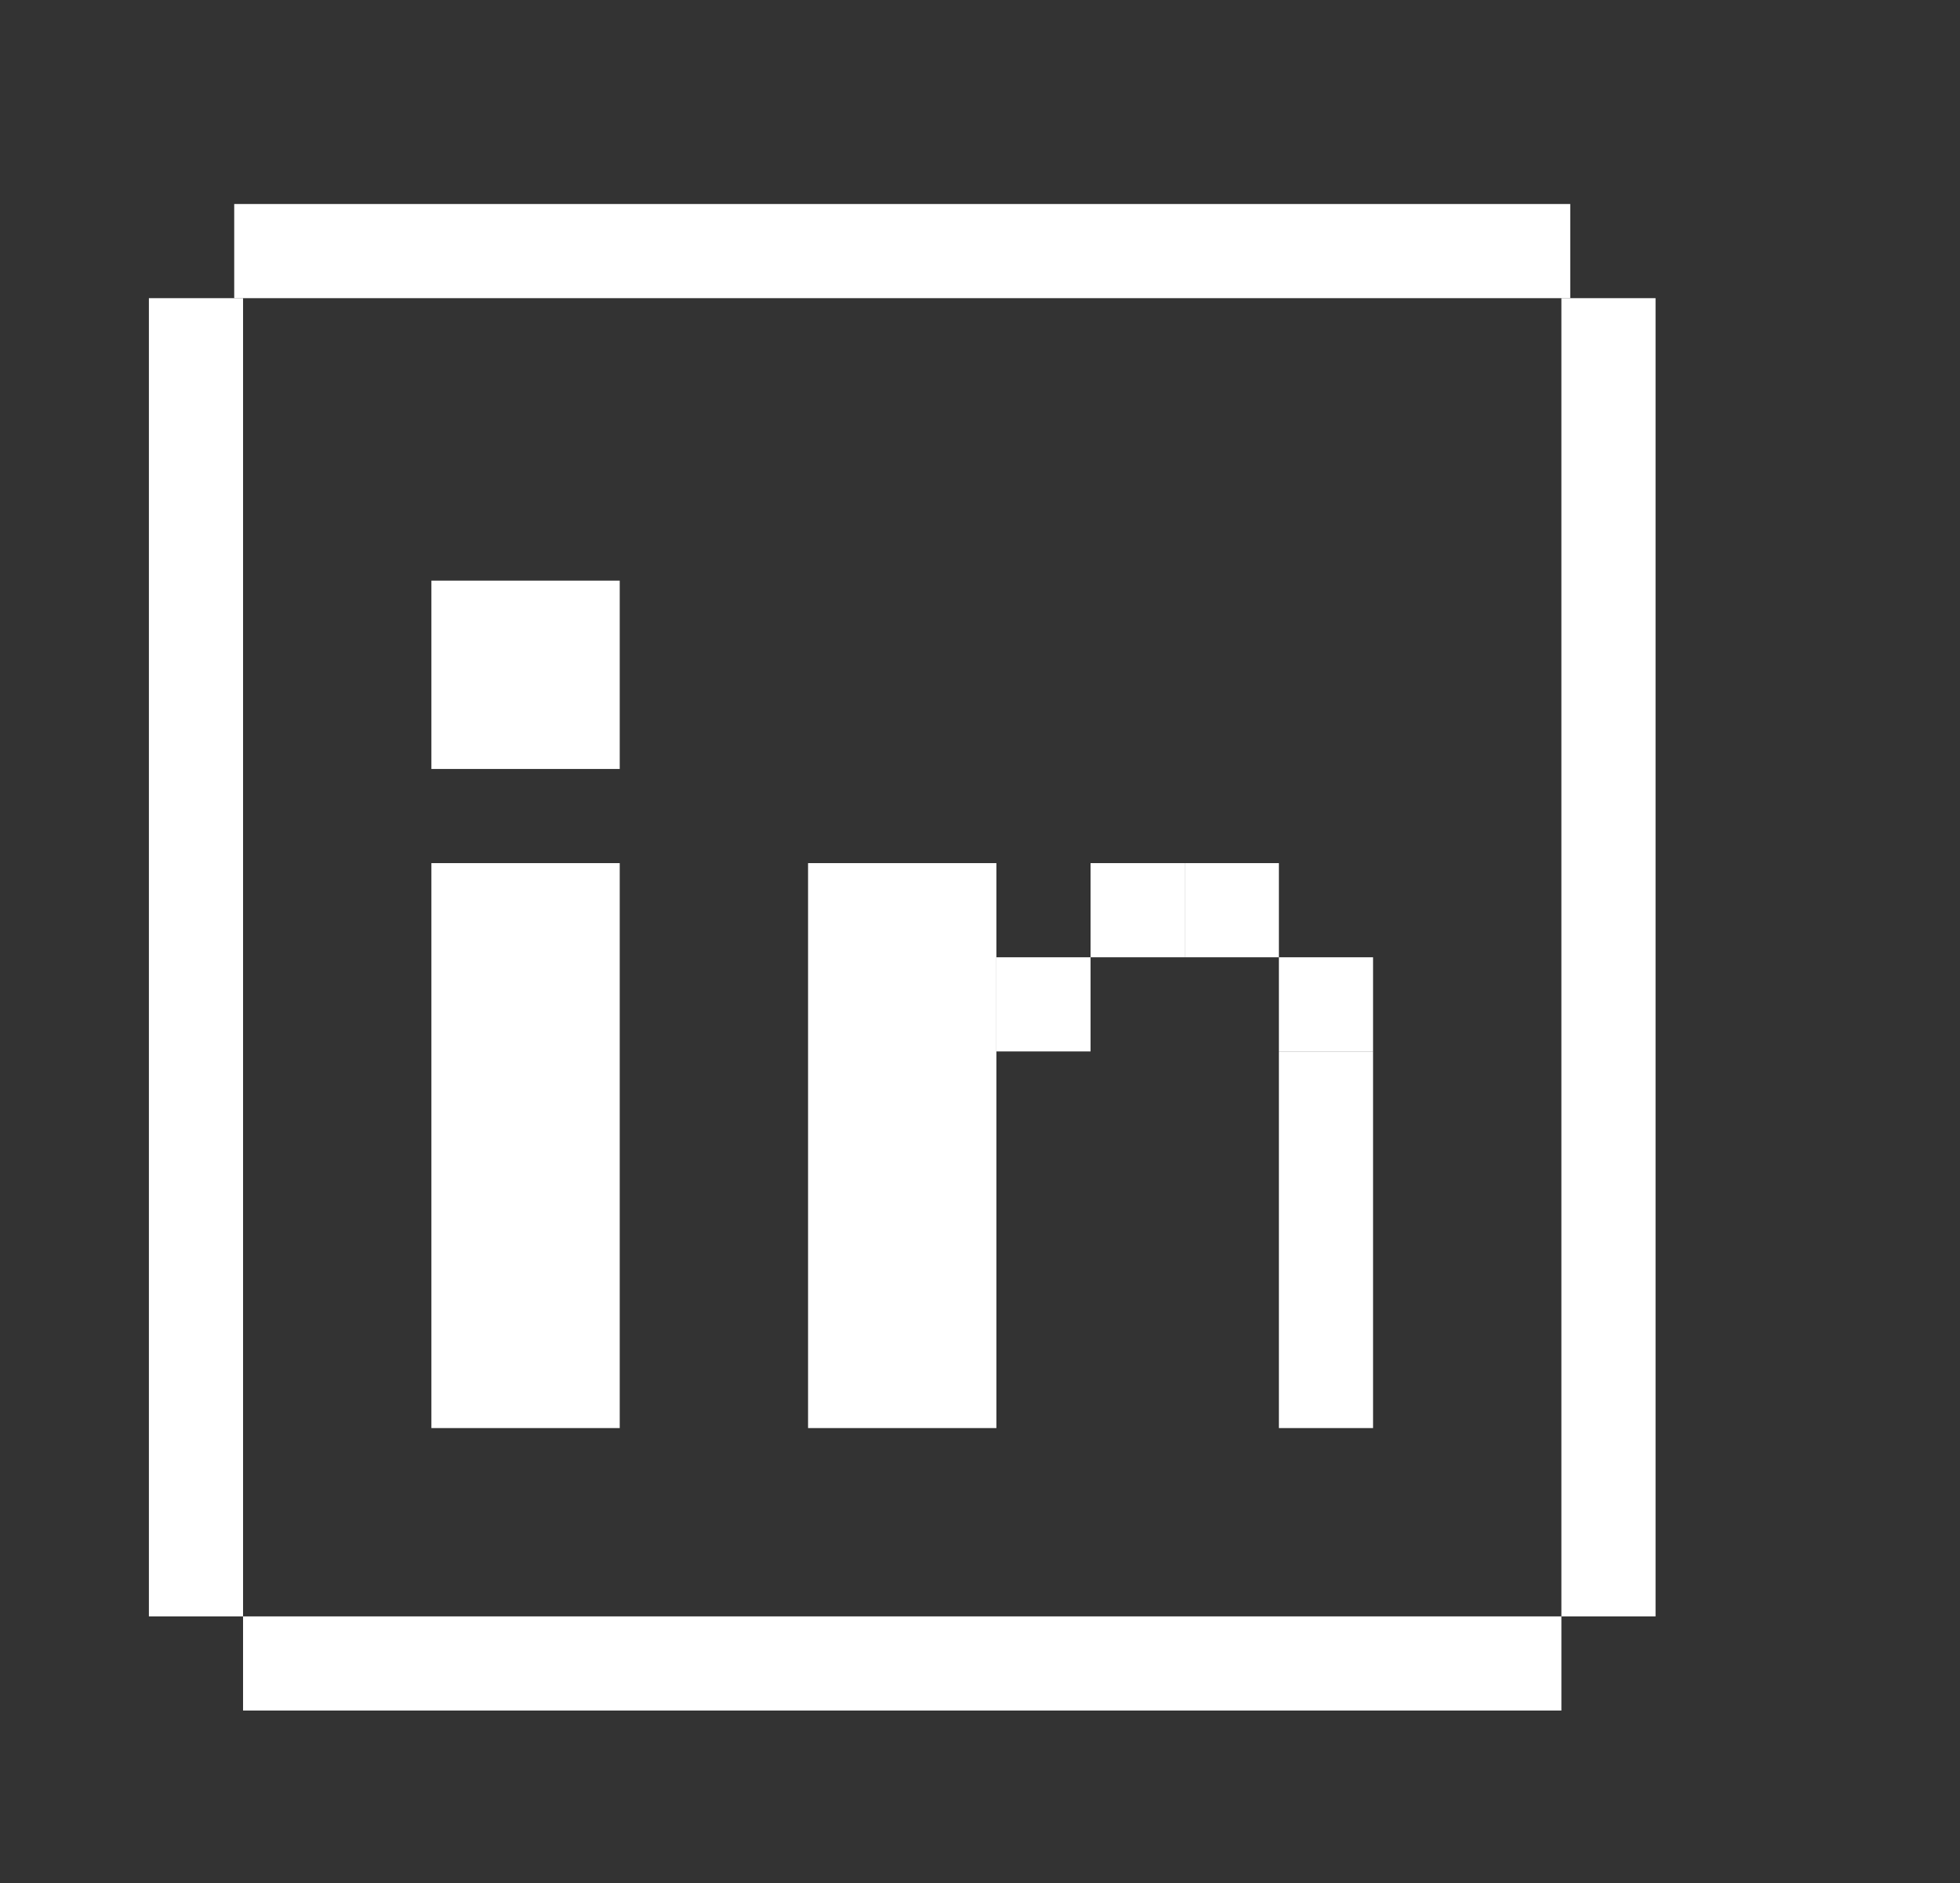 <svg xmlns="http://www.w3.org/2000/svg" viewBox="0 0 1123.96 1080"><rect x="0" y="0" width="1123.96" height="1080" fill="#333333" stroke="none"/><defs><style>.cls-1{fill:#fff;}</style></defs><g id="Layer_2" data-name="Layer 2"><rect class="cls-1" x="134.31" y="117" width="766.15" height="54"/><rect class="cls-1" x="139.38" y="927" width="756" height="54"/><rect class="cls-1" x="85.38" y="171" width="54" height="756"/><rect class="cls-1" x="895.38" y="171" width="54" height="756"/><rect class="cls-1" x="247.38" y="495" width="108" height="324"/><rect class="cls-1" x="463.38" y="495" width="108" height="324"/><rect class="cls-1" x="247.38" y="333" width="108" height="108"/><rect class="cls-1" x="571.38" y="549" width="54" height="54"/><rect class="cls-1" x="625.38" y="495" width="54" height="54"/><rect class="cls-1" x="679.38" y="495" width="54" height="54"/><rect class="cls-1" x="733.38" y="549" width="54" height="54"/><rect class="cls-1" x="733.38" y="603" width="54" height="216"/></g></svg>